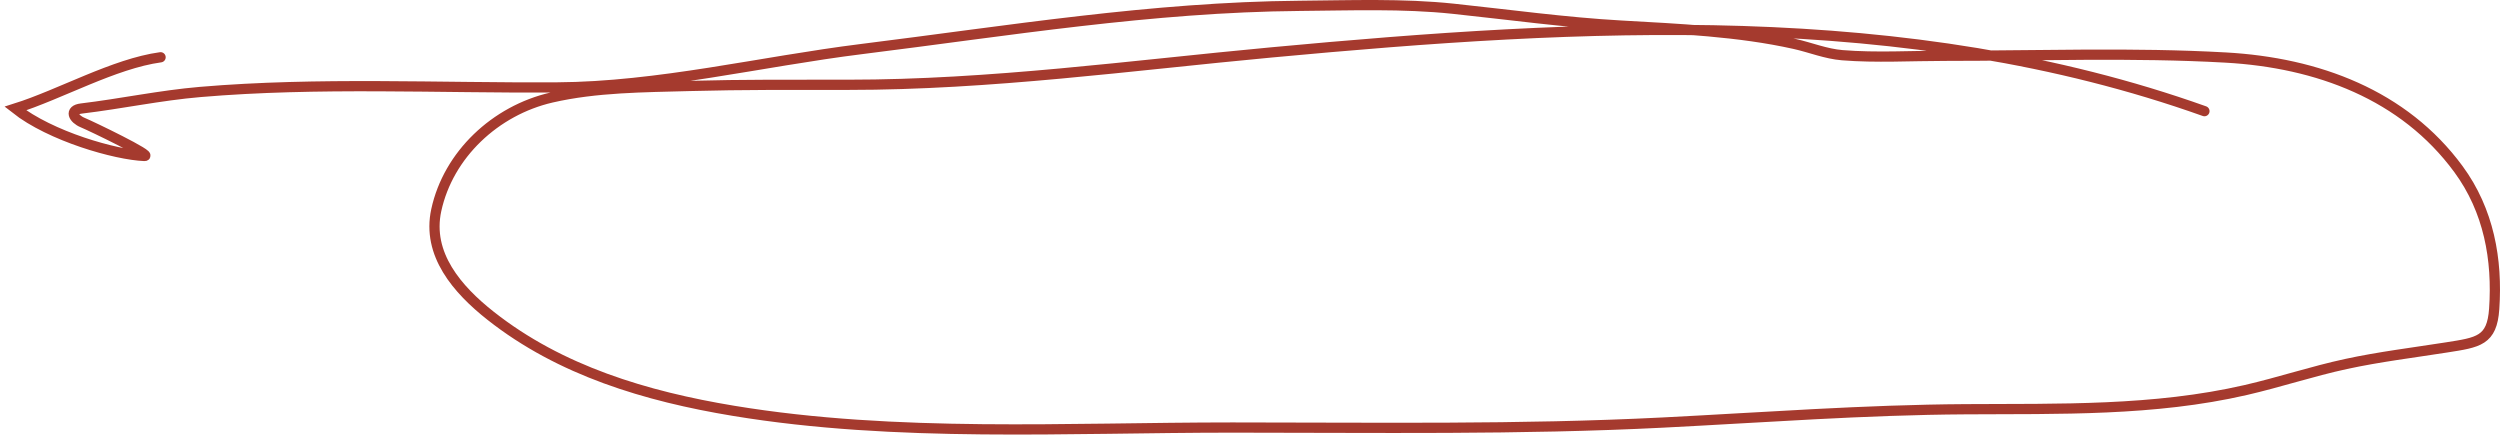 <?xml version="1.0" encoding="UTF-8"?> <svg xmlns="http://www.w3.org/2000/svg" width="489" height="85" viewBox="0 0 489 85" fill="none"><path d="M431.188 21.743C372.89 0.967 309.582 4.58 248.675 10.254C221.034 12.829 193.778 16.586 165.959 16.586C155.589 16.586 145.21 16.528 134.843 16.815C125.951 17.061 116.587 17.067 107.879 19.078C96.883 21.617 87.689 30.239 85.333 41.11C83.462 49.743 89.459 56.632 95.964 61.767C109.582 72.516 126.376 77.53 143.503 80.361C175.378 85.628 208.82 83.627 241.031 83.627C269.091 83.627 297.207 84.071 325.24 82.653C345.012 81.652 364.673 80.162 384.485 80.046C402.795 79.938 421.318 80.422 439.251 76.292C445.854 74.772 452.271 72.626 458.9 71.193C465.396 69.788 471.985 68.986 478.549 67.955C484.78 66.977 487.435 66.669 487.865 60.42C488.53 50.756 486.815 41.177 480.878 33.088C470.185 18.52 453.278 12.264 435.369 11.257C417.149 10.232 398.73 10.913 380.484 10.913C373.836 10.913 366.995 11.334 360.357 10.798C357.122 10.537 354.149 9.292 351.01 8.592C339.993 6.137 328.391 5.651 317.147 5.011C306.075 4.381 295.298 2.881 284.3 1.716C274.35 0.663 264.19 1.058 254.2 1.143C225.355 1.389 197.063 6.041 168.527 9.595C148.856 12.045 128.849 16.981 108.924 17.101C85.72 17.241 62.296 16.026 39.167 17.989C31.351 18.653 23.683 20.294 15.905 21.227C13.481 21.518 14.362 23.232 16.174 23.977C17.88 24.679 30.107 30.583 28.253 30.509C22.615 30.284 9.914 26.68 3 21.227C11.771 18.462 22.309 12.449 31.41 11.202" stroke="#A53A2E" stroke-width="2" stroke-linecap="round"></path></svg> 